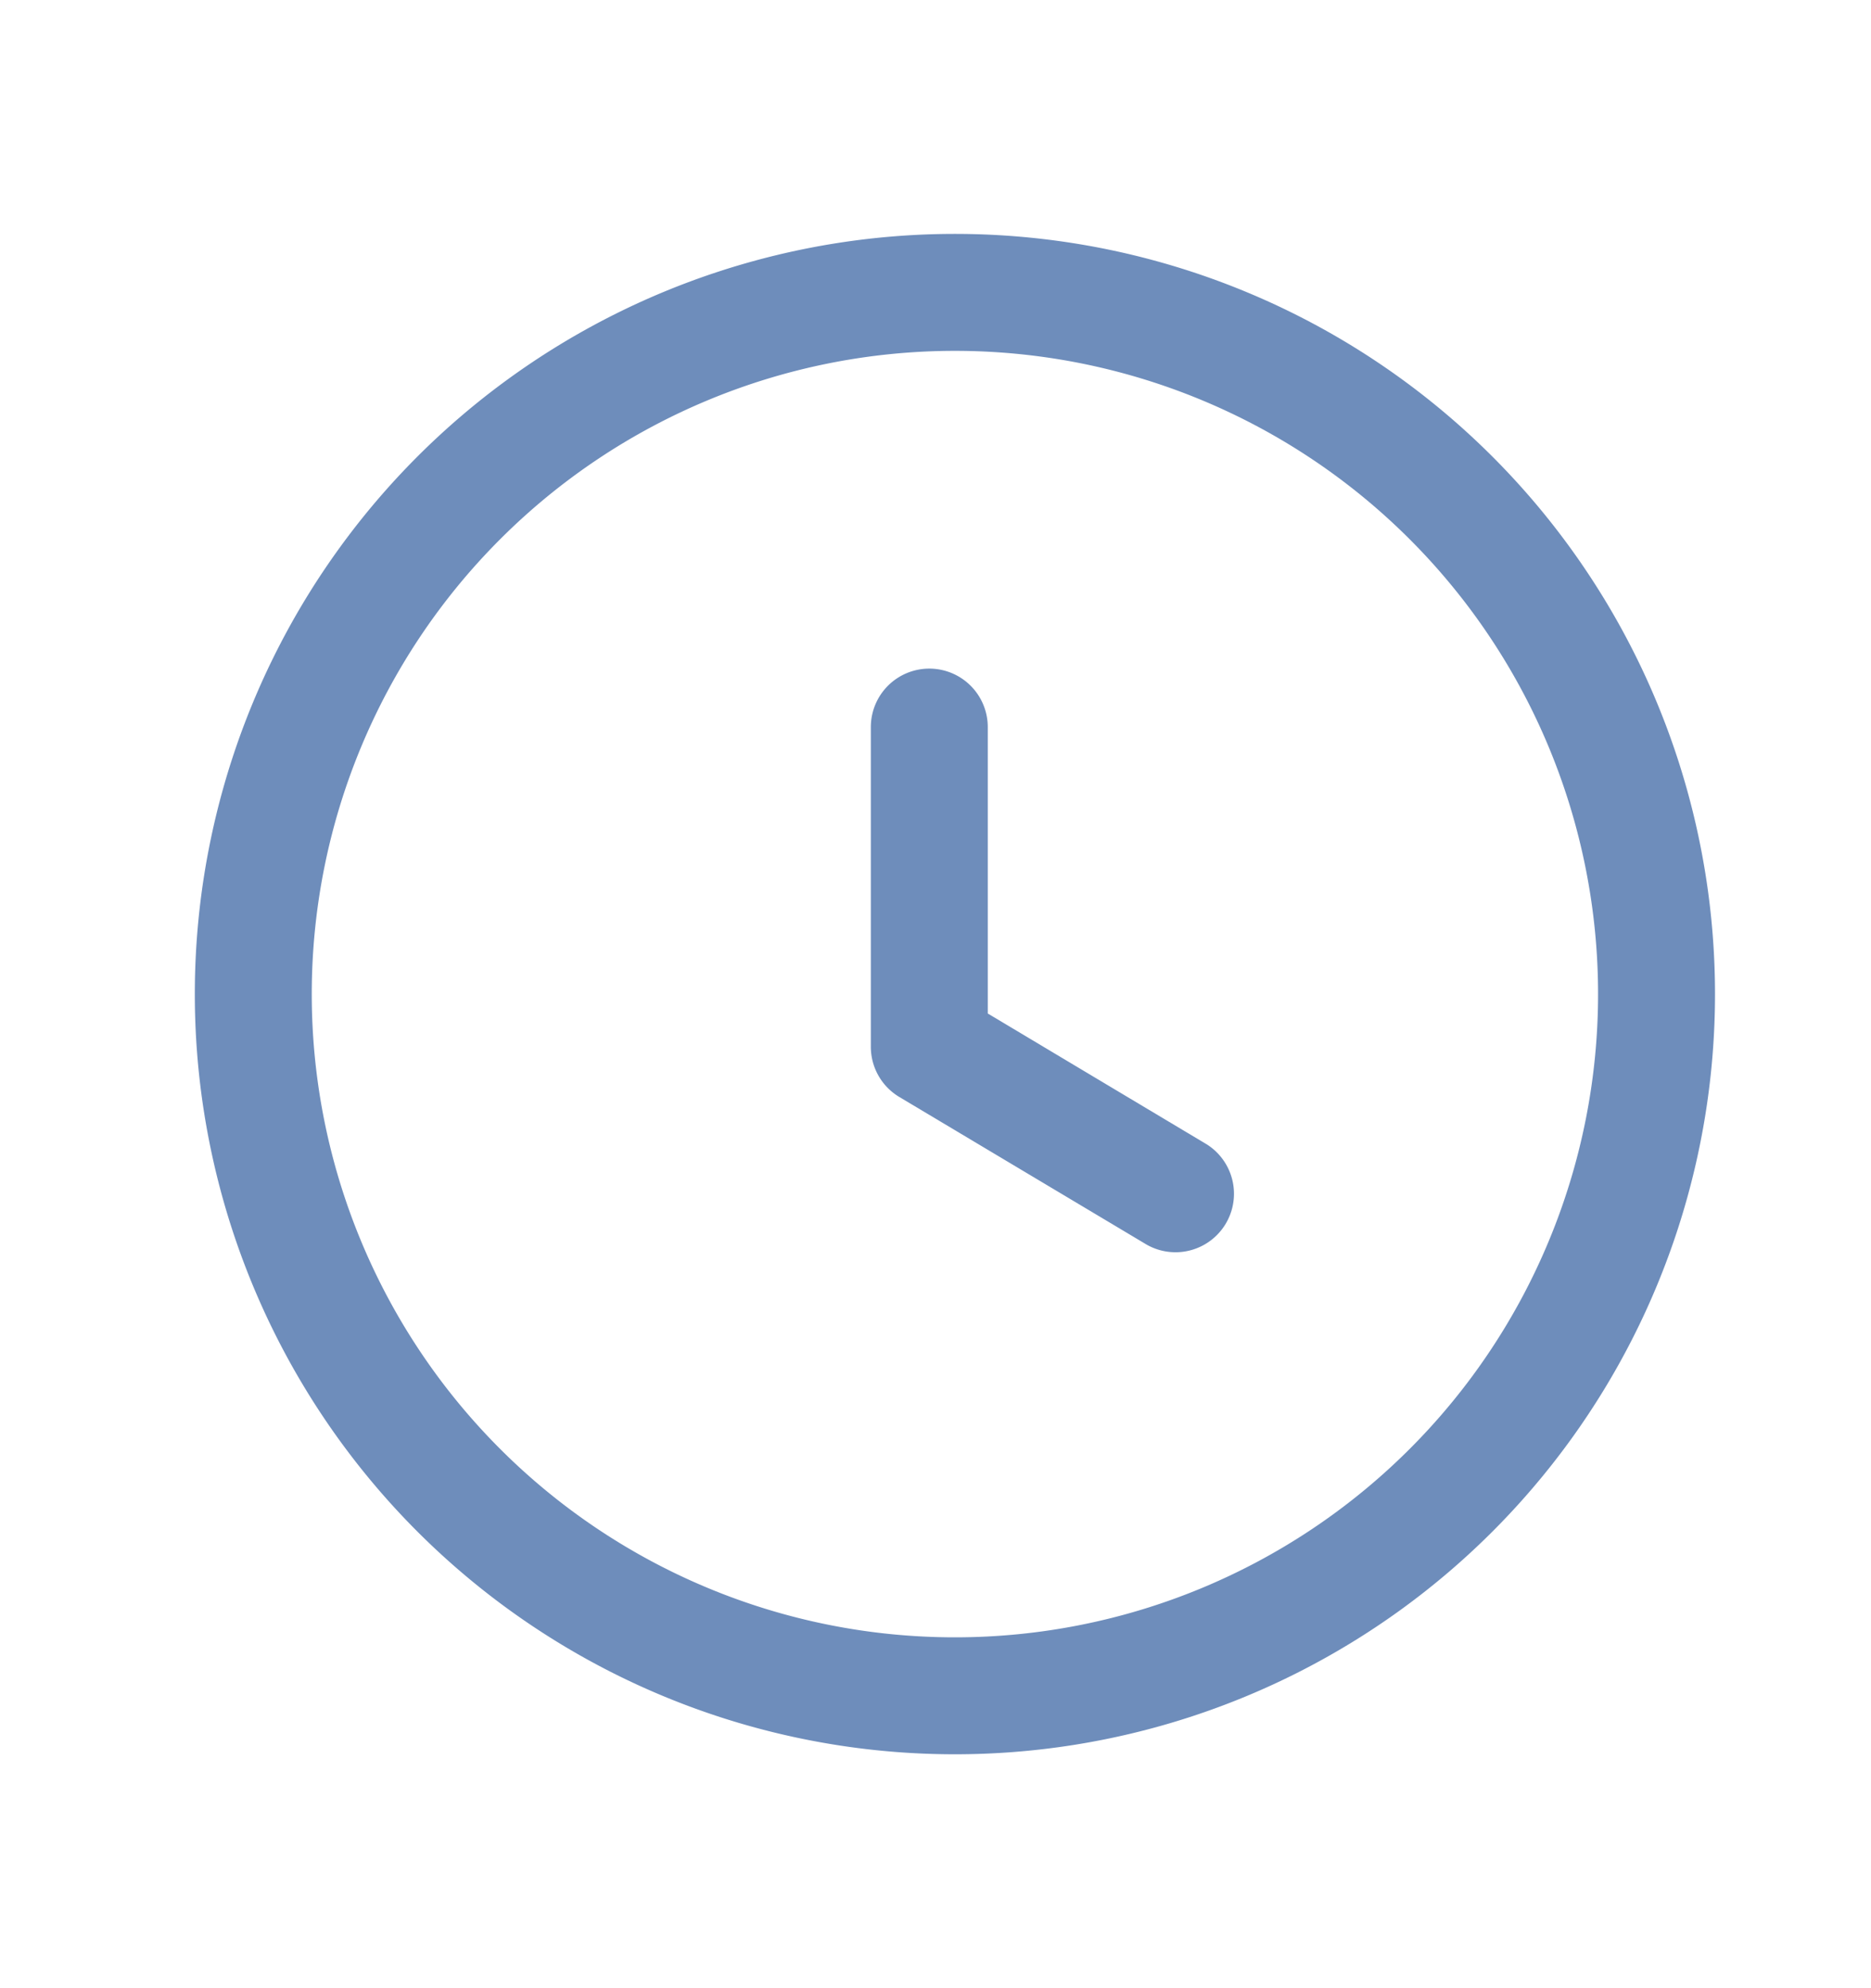 <svg width="16" height="17" fill="none" xmlns="http://www.w3.org/2000/svg"><path fill-rule="evenodd" clip-rule="evenodd" d="M8.166 3a5.5 5.5 0 100 11 5.5 5.5 0 000-11zm-6.5 5.5a6.5 6.5 0 1113 0 6.5 6.5 0 01-13 0z" fill="#6E8DBB"/><path fill-rule="evenodd" clip-rule="evenodd" d="M7.947 5.717a.5.5 0 01.5.5v2.449l1.873 1.119a.5.5 0 01-.513.858L7.691 9.38a.5.5 0 01-.244-.43V6.217a.5.5 0 01.5-.5z" fill="#6E8DBB"/></svg>